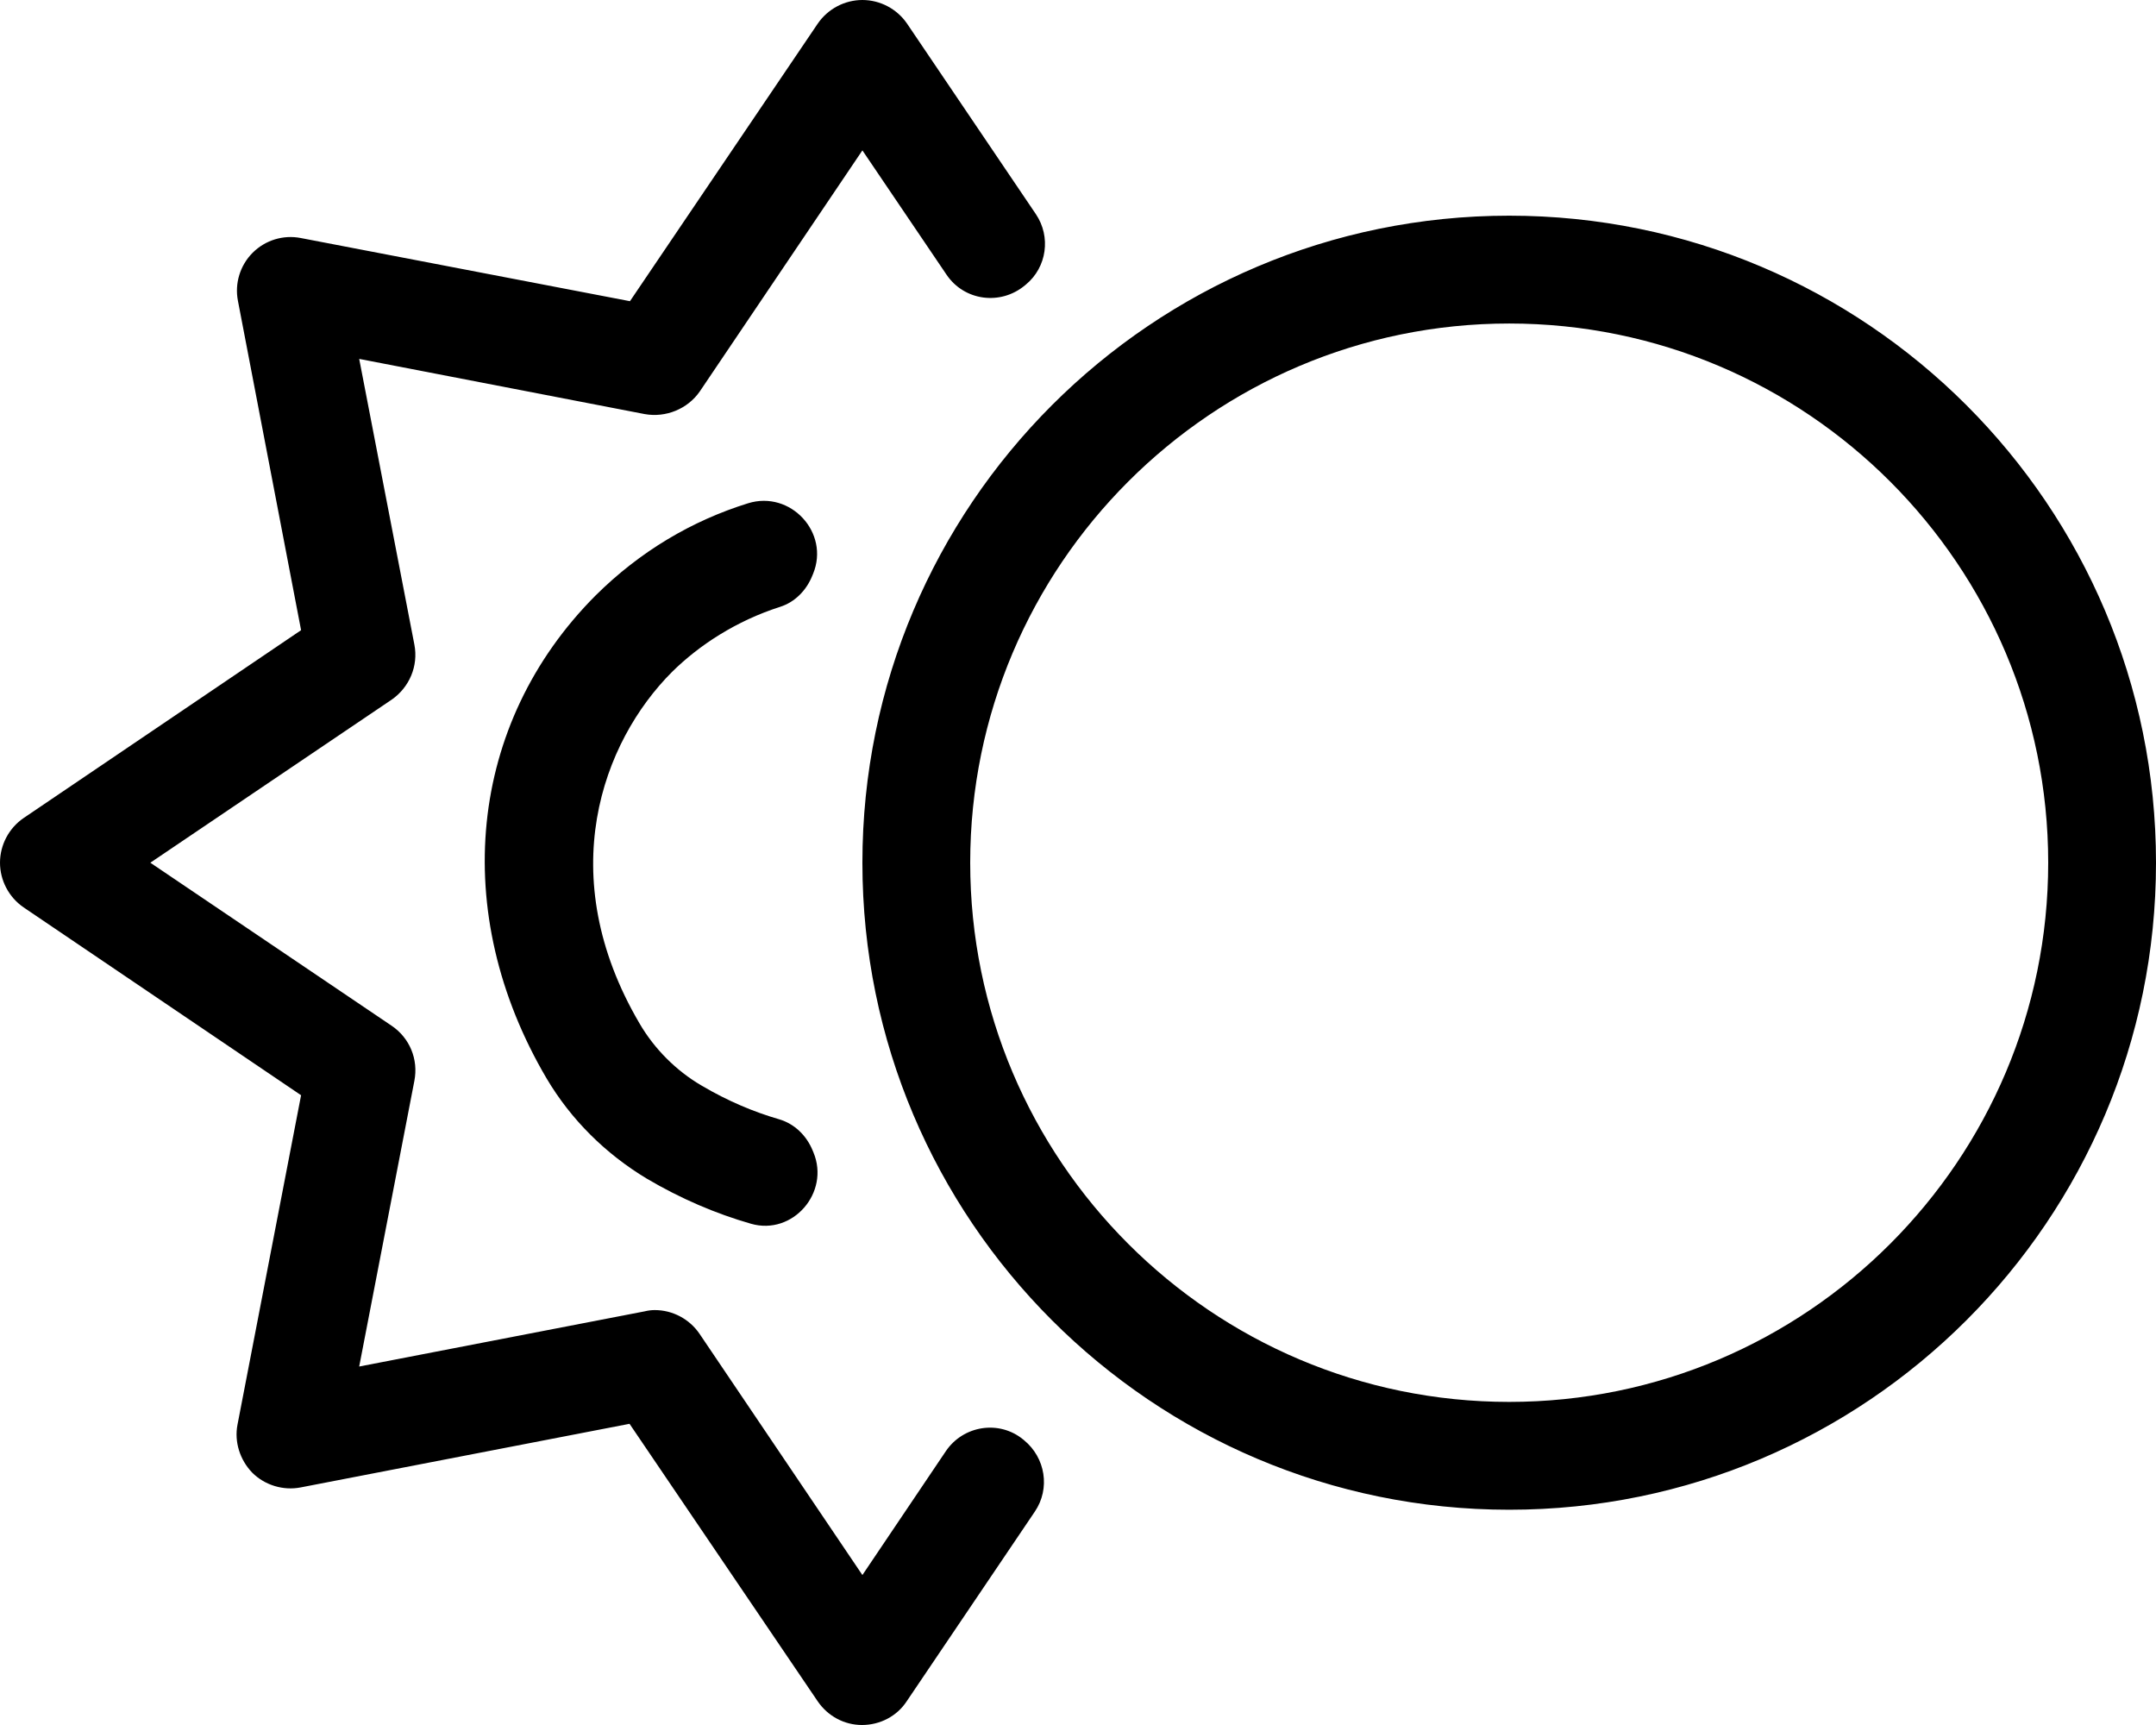 <svg xmlns="http://www.w3.org/2000/svg" viewBox="0 0 640 512"><!-- Font Awesome Pro 6.0.0-alpha2 by @fontawesome - https://fontawesome.com License - https://fontawesome.com/license (Commercial License) --><path d="M256 467.489L207.625 395.847C204.625 391.471 199.625 388.845 194.375 388.845C193.375 388.845 192.375 388.97 191.375 389.22L106.625 405.599L123 320.828C124.25 314.452 121.625 308.075 116.25 304.449L44.625 256.063L116.25 207.676C121.5 204.05 124.25 197.673 123 191.297L106.625 106.526L191.375 122.905C197.625 124.03 204.125 121.405 207.75 116.153L256 44.636L280.984 81.544C286.241 89.309 296.976 90.721 304.197 84.738C304.306 84.648 304.416 84.557 304.526 84.466C310.766 79.315 312.021 70.254 307.488 63.55L269.25 7.002C266.25 2.626 261.25 0 256 0C250.75 0 245.75 2.626 242.75 7.002L187 89.397L89.25 70.642C84.125 69.642 78.75 71.267 75 75.018S69.625 84.146 70.625 89.272L89.375 187.046L7 242.809C2.625 245.81 0 250.811 0 256.063C0 261.314 2.625 266.315 7 269.316L89.375 325.079L70.5 422.853C69.5 427.979 71.25 433.356 74.875 437.107C78.625 440.858 84.125 442.483 89.25 441.483L186.875 422.603L242.75 504.998C245.75 509.374 250.625 512 255.875 512C261.25 512 266.25 509.374 269.125 504.998L307.204 448.636C311.809 441.82 310.347 432.693 303.989 427.475C303.906 427.407 303.824 427.339 303.741 427.271C296.599 421.393 285.922 423.078 280.754 430.749L256 467.489ZM241.095 170.959C241.183 170.745 241.271 170.531 241.359 170.316C246.385 158.105 234.667 145.459 222.059 149.377C205.467 154.533 189.994 163.623 176.75 176.793C139 214.677 133.25 270.816 162.25 320.078C169.5 332.331 179.75 342.459 192 349.835C202.076 355.782 212.465 360.225 222.932 363.225C235.338 366.782 246.434 353.953 241.464 342.04C241.377 341.831 241.29 341.622 241.203 341.413C239.38 337.009 235.821 333.533 231.245 332.205C223.833 330.054 216.113 326.847 208.25 322.204C200.75 317.828 194.25 311.326 189.875 303.824C164 259.813 178.75 220.179 199.5 199.424C207.545 191.484 218.534 184.282 231.601 180.106C235.99 178.704 239.354 175.226 241.095 170.959ZM448 64.016C342 64.016 256 150.037 256 256.063C256 362.089 342 448.109 448 448.109C554 448.109 640 362.089 640 256.063C640 150.037 554 64.016 448 64.016ZM448 416.102C359.75 416.102 288 344.334 288 256.063S359.75 96.023 448 96.023S608 167.791 608 256.063S536.25 416.102 448 416.102Z"/></svg>